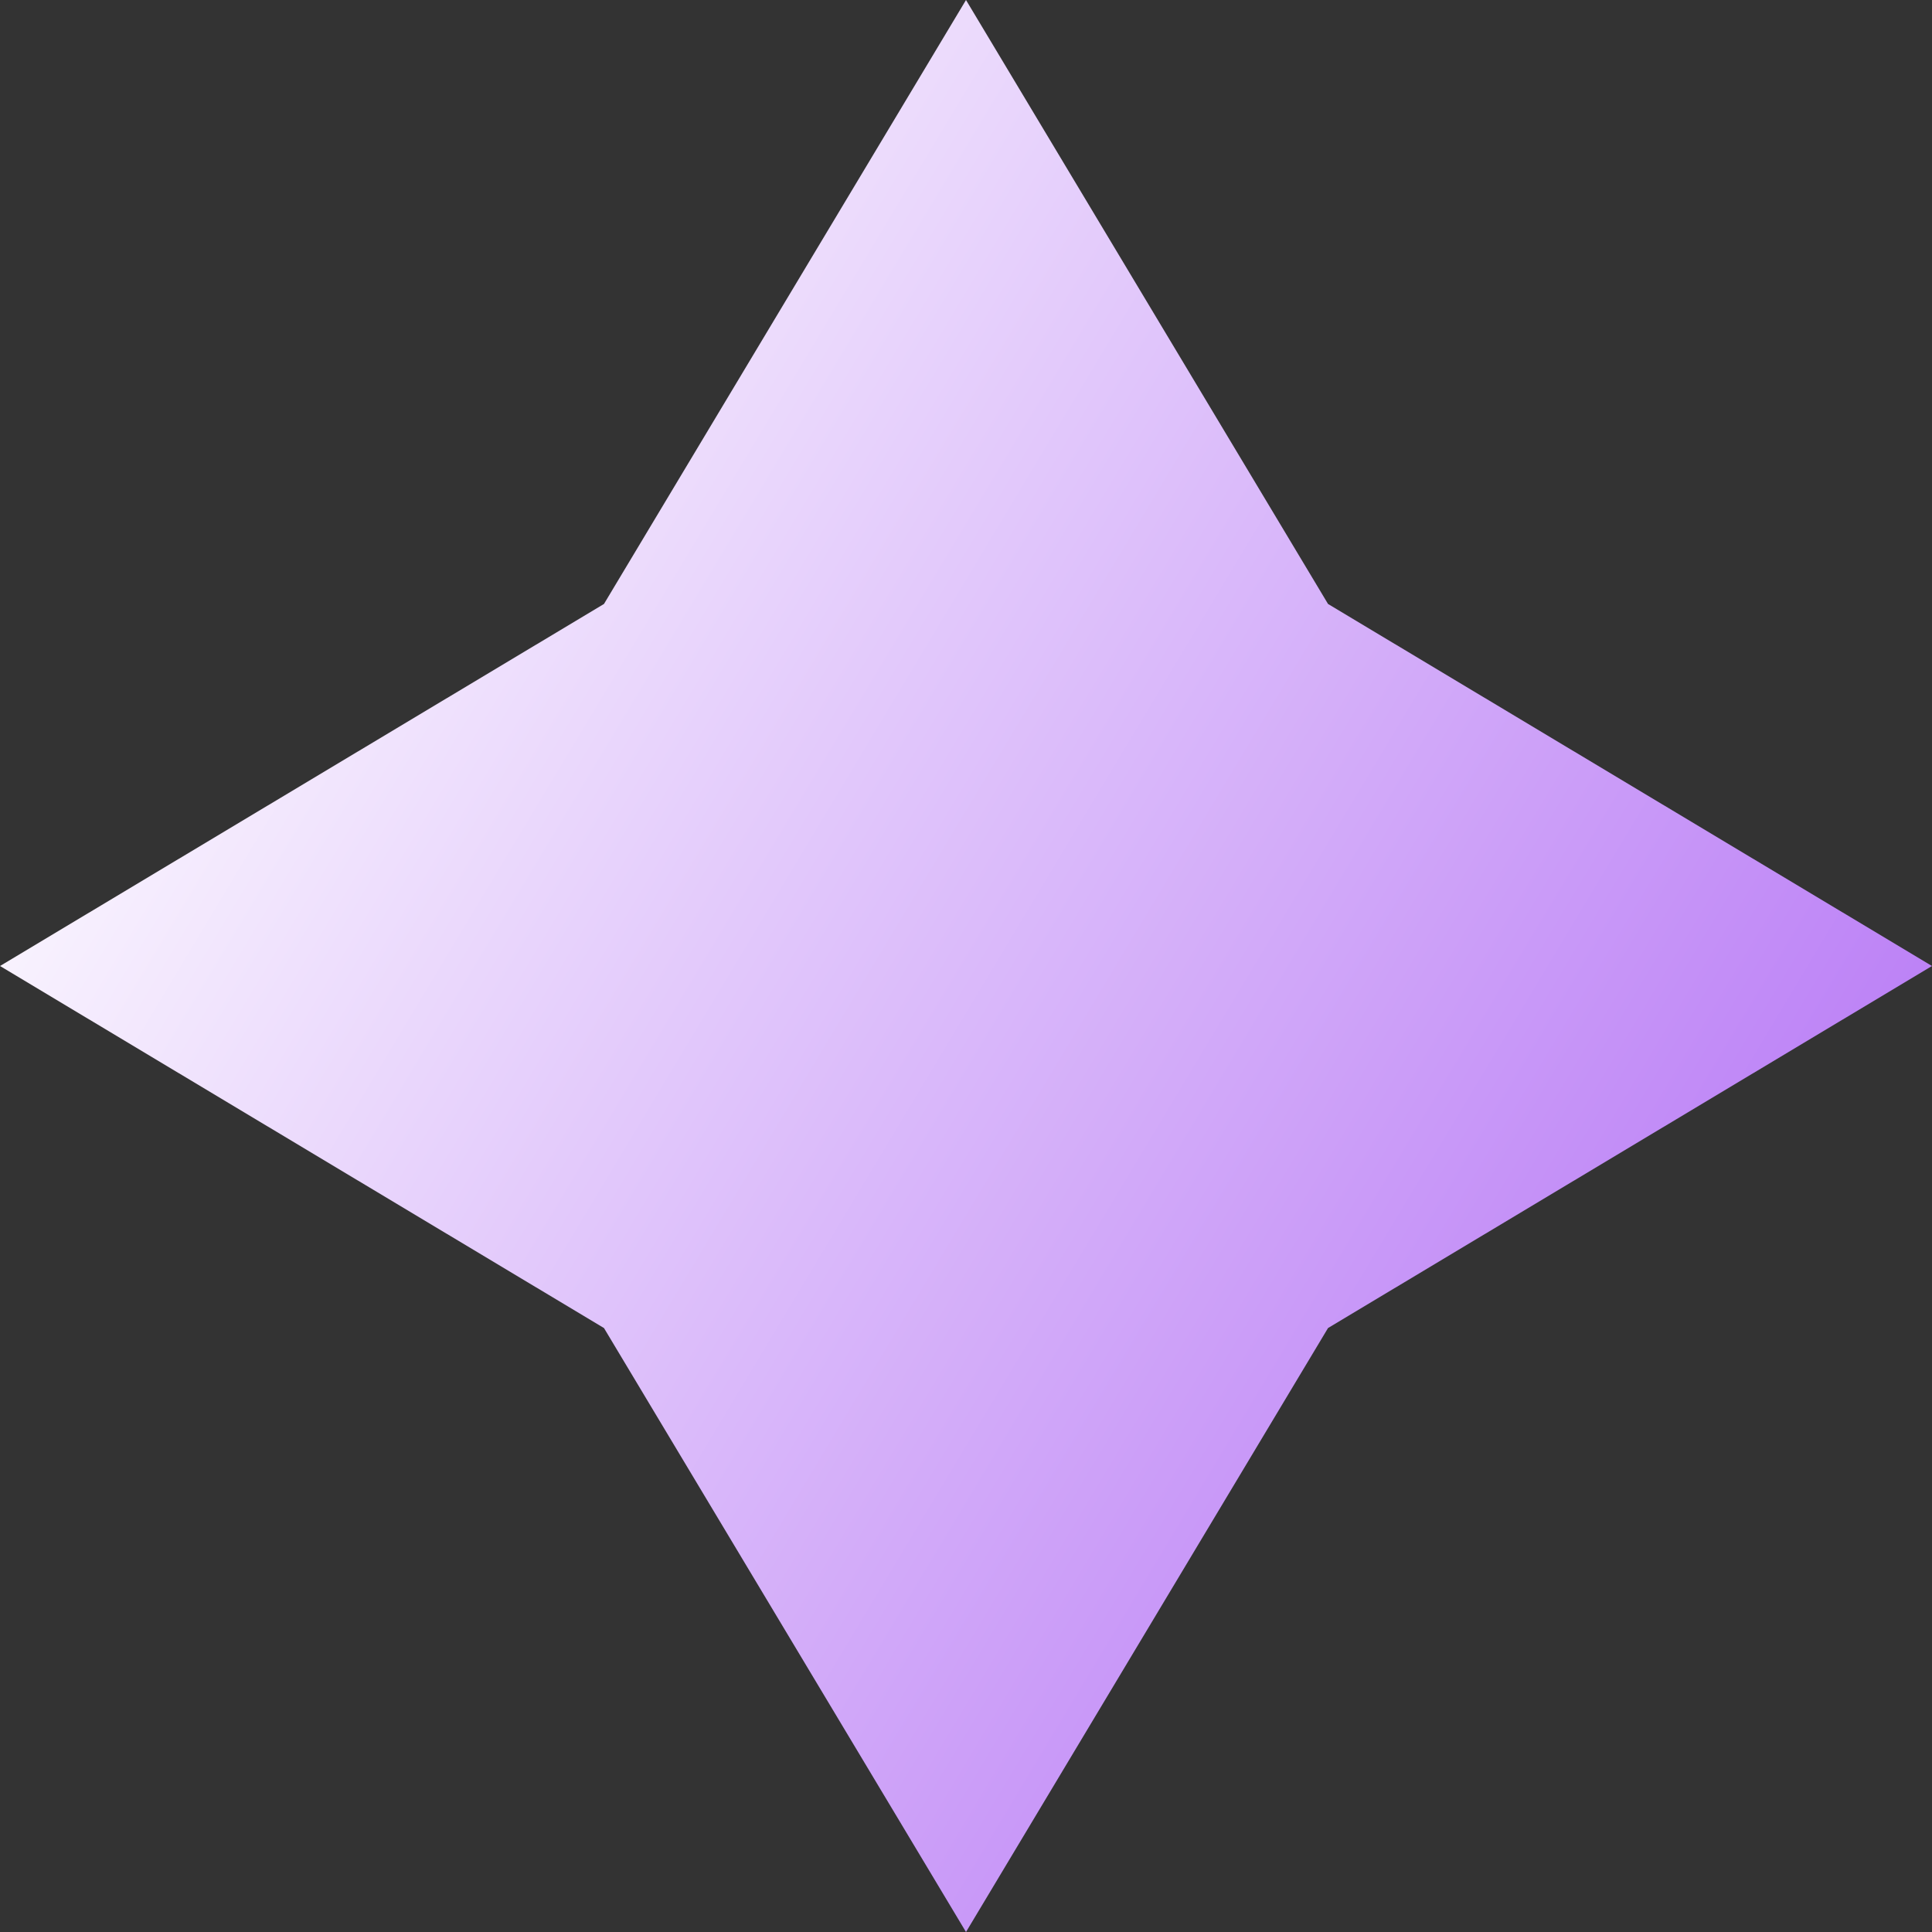 <?xml version="1.0" encoding="UTF-8"?> <svg xmlns="http://www.w3.org/2000/svg" width="80" height="80" viewBox="0 0 80 80" fill="none"><rect x="0" y="0" width="80" height="80" fill="#333333" stroke="none"/> <path d="M40 0L54.991 25.009L80 40L54.991 54.991L40 80L25.009 54.991L0 40L25.009 25.009L40 0Z" fill="url(#paint0_linear)"></path> <defs> <linearGradient id="paint0_linear" x1="2.653" y1="20" x2="76.93" y2="64.574" gradientUnits="userSpaceOnUse"> <stop stop-color="white"></stop> <stop offset="1" stop-color="#B472F5"></stop> </linearGradient> </defs> </svg> 